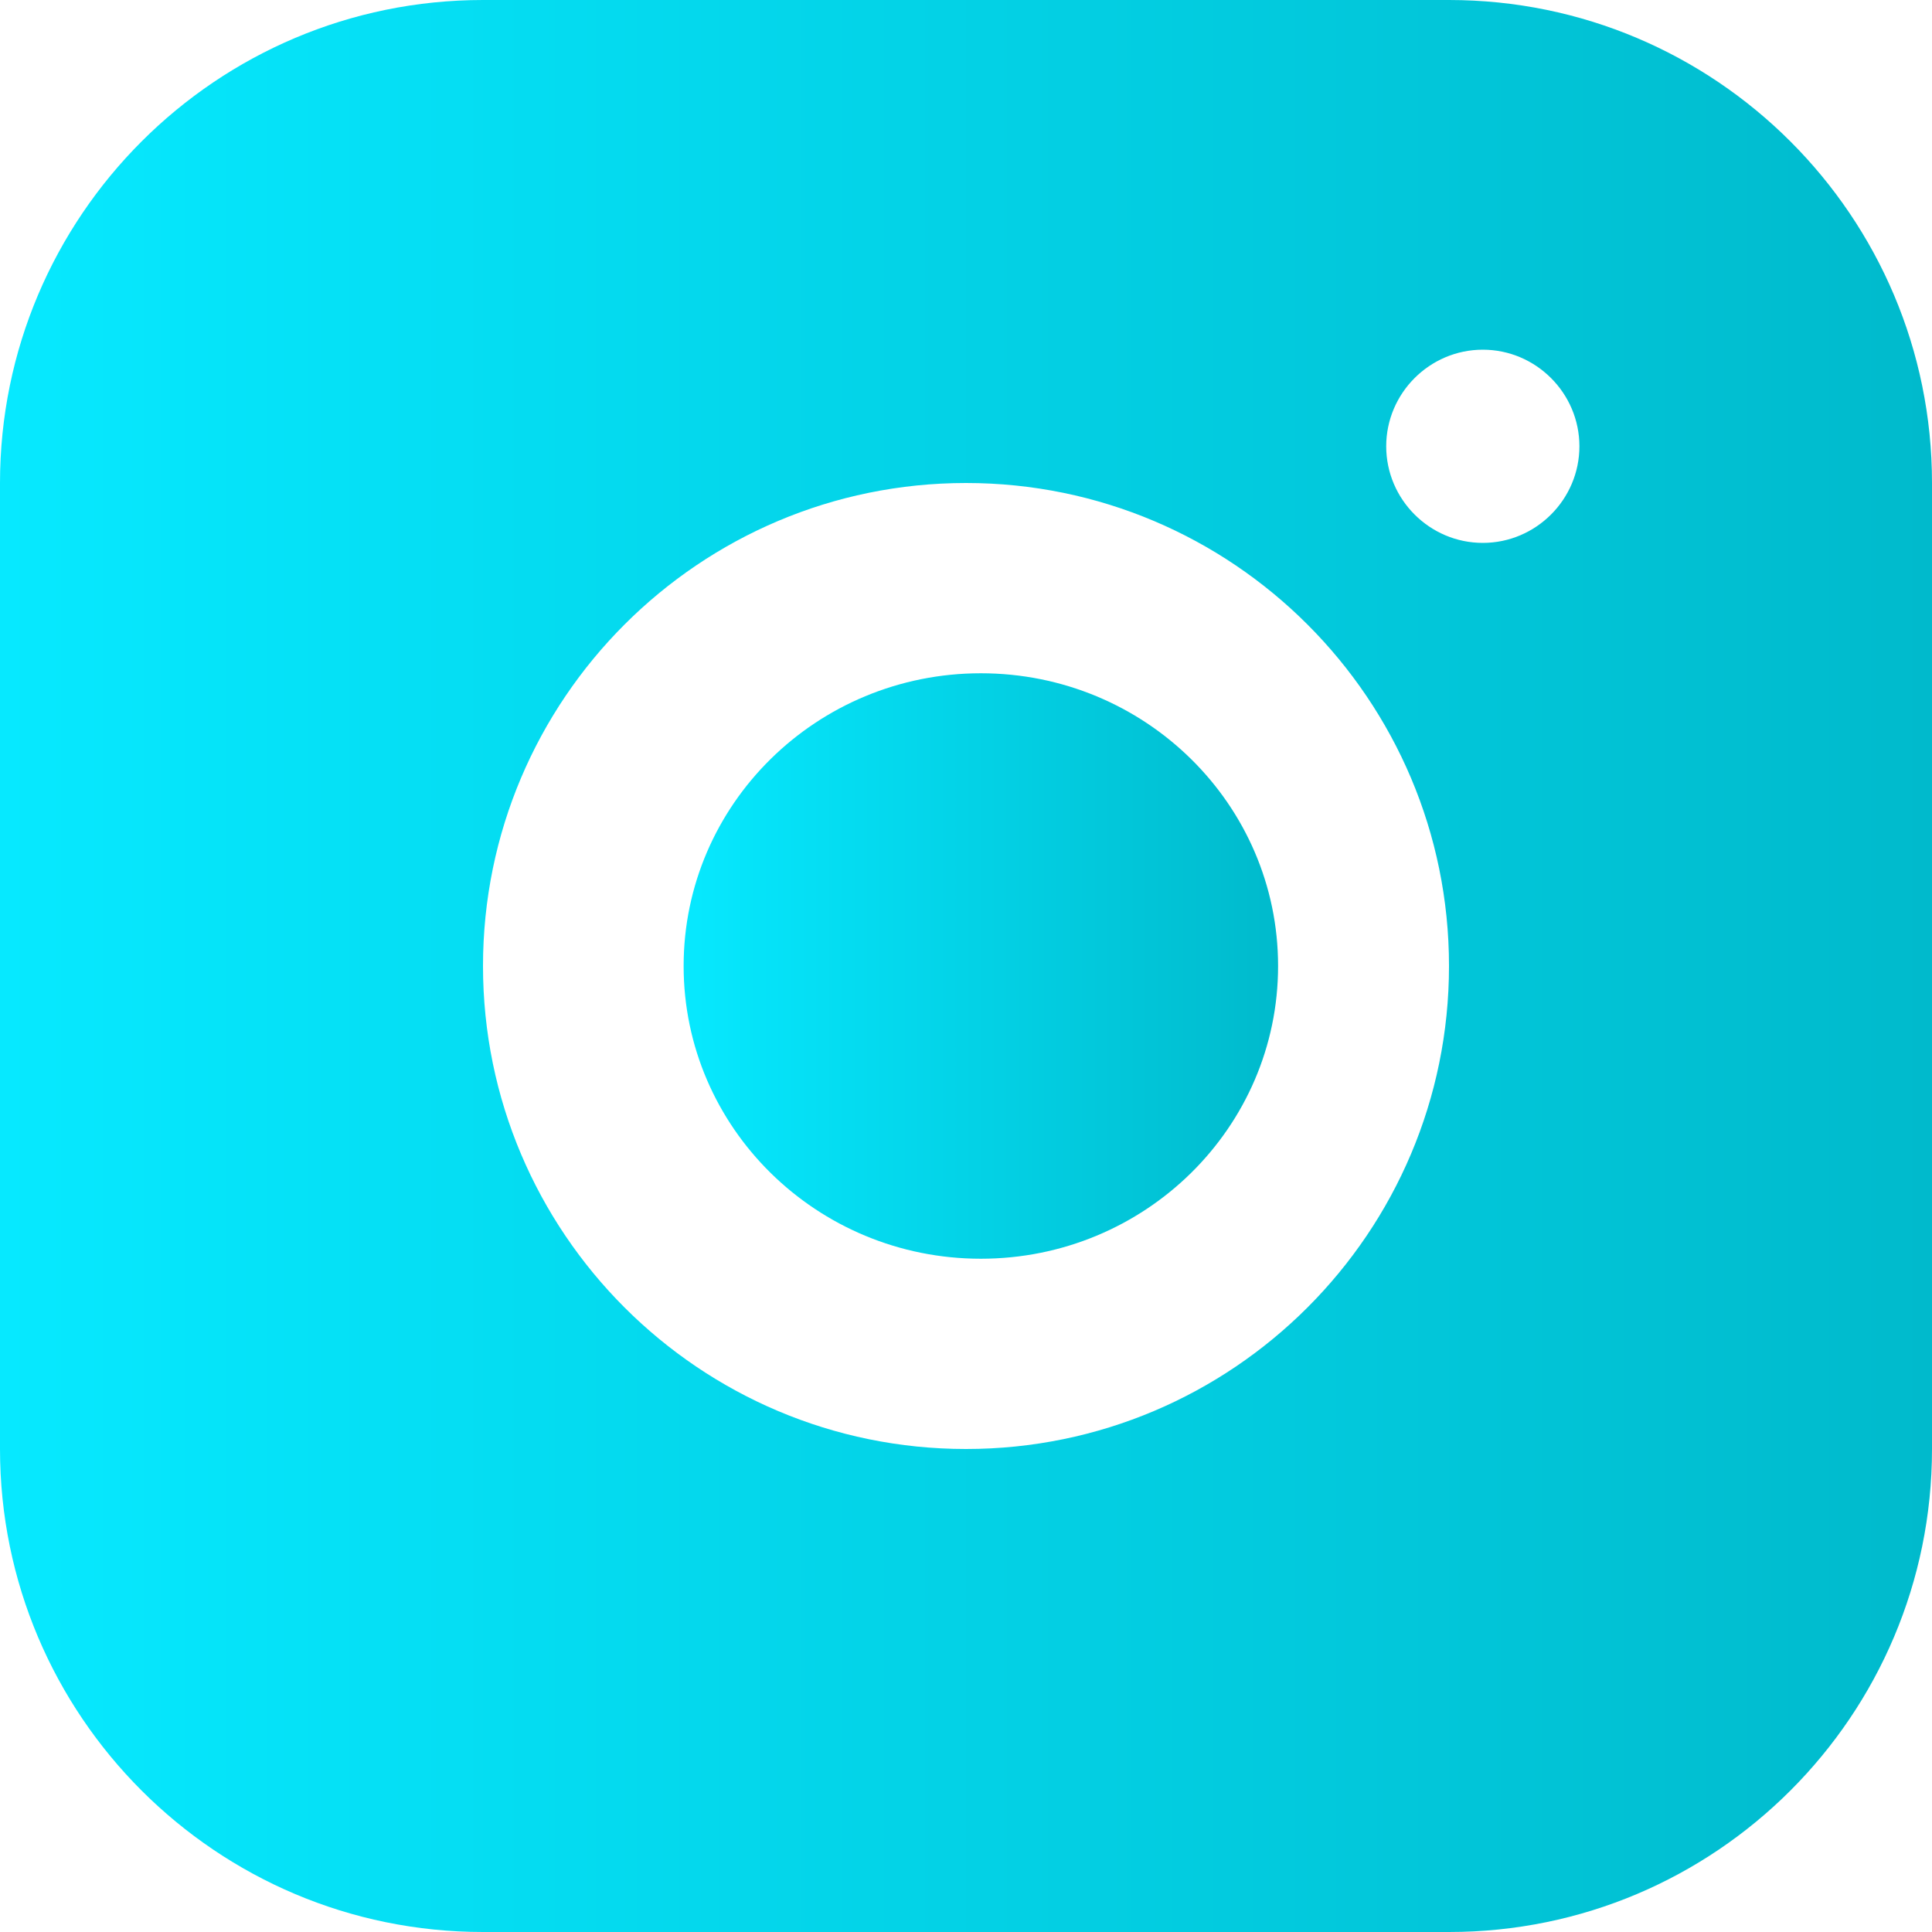 <?xml version="1.0" encoding="UTF-8"?> <svg xmlns="http://www.w3.org/2000/svg" width="58" height="58" viewBox="0 0 58 58" fill="none"><g clip-path="url(#clip0_1217_115)"><path d="M43.5 0H14.5C6.496 0 0 6.496 0 14.5V43.5C0 51.504 6.496 58 14.5 58H43.5C51.504 58 58 51.504 58 43.5V14.5C58 6.496 51.504 0 43.5 0ZM29 43.5C20.996 43.5 14.5 37.004 14.5 29C14.5 20.996 20.996 14.5 29 14.5C37.004 14.5 43.5 20.996 43.5 29C43.5 37.004 37.004 43.5 29 43.5ZM44.515 16.298C42.92 16.298 41.615 14.993 41.615 13.398C41.615 11.803 42.92 10.498 44.515 10.498C46.11 10.498 47.415 11.803 47.415 13.398C47.415 14.993 46.11 16.298 44.515 16.298Z" fill="url(#paint0_linear_1217_115)"></path><path d="M29.446 37.788C34.374 37.788 38.369 33.853 38.369 29C38.369 24.146 34.374 20.212 29.446 20.212C24.518 20.212 20.523 24.146 20.523 29C20.523 33.853 24.518 37.788 29.446 37.788Z" fill="url(#paint1_linear_1217_115)"></path></g><defs><linearGradient id="paint0_linear_1217_115" x1="0" y1="29" x2="58" y2="29" gradientUnits="userSpaceOnUse"><stop stop-color="#06E9FF"></stop><stop offset="1" stop-color="#00BACC"></stop></linearGradient><linearGradient id="paint1_linear_1217_115" x1="20.523" y1="29" x2="38.369" y2="29" gradientUnits="userSpaceOnUse"><stop stop-color="#06E9FF"></stop><stop offset="1" stop-color="#00BACC"></stop></linearGradient><clipPath id="clip0_1217_115"><rect width="58" height="58" fill="white"></rect></clipPath></defs></svg> 